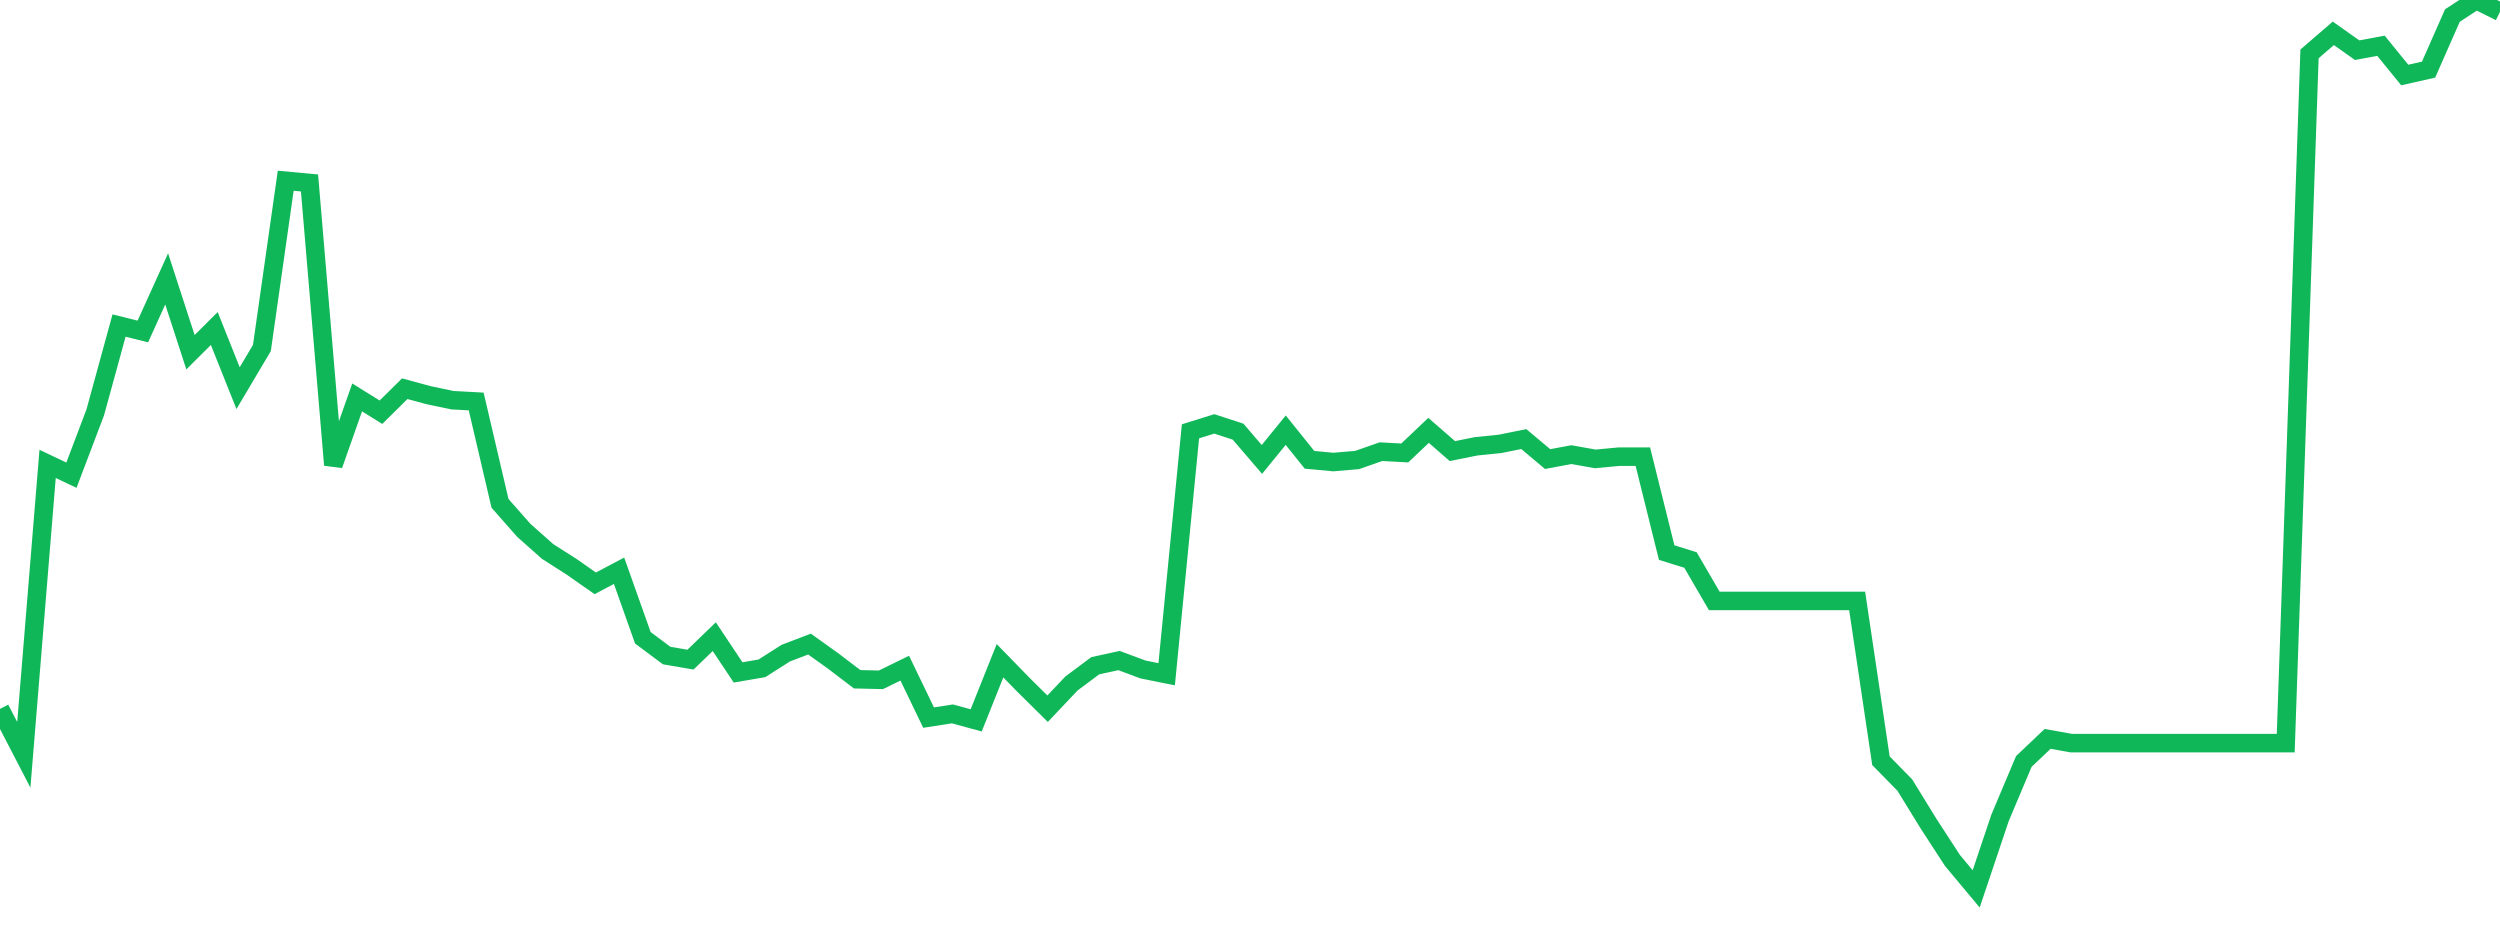 <?xml version="1.0" standalone="no"?>
<!DOCTYPE svg PUBLIC "-//W3C//DTD SVG 1.1//EN" "http://www.w3.org/Graphics/SVG/1.1/DTD/svg11.dtd">
<svg width="135" height="50" viewBox="0 0 135 50" preserveAspectRatio="none" class="sparkline" xmlns="http://www.w3.org/2000/svg"
xmlns:xlink="http://www.w3.org/1999/xlink"><path  class="sparkline--line" d="M 0 38.28 L 0 38.28 L 1.286 40.76 L 2.571 25.05 L 3.857 25.66 L 5.143 22.27 L 6.429 17.58 L 7.714 17.9 L 9 15.06 L 10.286 19.02 L 11.571 17.74 L 12.857 20.96 L 14.143 18.79 L 15.429 9.76 L 16.714 9.88 L 18 25.11 L 19.286 21.46 L 20.571 22.26 L 21.857 20.99 L 23.143 21.34 L 24.429 21.61 L 25.714 21.68 L 27 27.18 L 28.286 28.64 L 29.571 29.78 L 30.857 30.6 L 32.143 31.5 L 33.429 30.82 L 34.714 34.44 L 36 35.4 L 37.286 35.62 L 38.571 34.38 L 39.857 36.31 L 41.143 36.09 L 42.429 35.27 L 43.714 34.78 L 45 35.7 L 46.286 36.68 L 47.571 36.71 L 48.857 36.08 L 50.143 38.75 L 51.429 38.55 L 52.714 38.9 L 54 35.68 L 55.286 37 L 56.571 38.27 L 57.857 36.91 L 59.143 35.95 L 60.429 35.67 L 61.714 36.15 L 63 36.41 L 64.286 23.29 L 65.571 22.89 L 66.857 23.31 L 68.143 24.81 L 69.429 23.23 L 70.714 24.83 L 72 24.95 L 73.286 24.84 L 74.571 24.39 L 75.857 24.46 L 77.143 23.24 L 78.429 24.36 L 79.714 24.1 L 81 23.97 L 82.286 23.71 L 83.571 24.79 L 84.857 24.55 L 86.143 24.78 L 87.429 24.66 L 88.714 24.66 L 90 29.84 L 91.286 30.24 L 92.571 32.45 L 93.857 32.45 L 95.143 32.45 L 96.429 32.45 L 97.714 32.45 L 99 32.45 L 100.286 32.45 L 101.571 41.08 L 102.857 42.39 L 104.143 44.48 L 105.429 46.46 L 106.714 48 L 108 44.17 L 109.286 41.12 L 110.571 39.9 L 111.857 40.13 L 113.143 40.13 L 114.429 40.13 L 115.714 40.13 L 117 40.13 L 118.286 40.13 L 119.571 40.13 L 120.857 40.13 L 122.143 40.13 L 123.429 40.13 L 124.714 2.91 L 126 1.8 L 127.286 2.71 L 128.571 2.47 L 129.857 4.05 L 131.143 3.76 L 132.429 0.84 L 133.714 0 L 135 0.64" fill="none" stroke-width="1" stroke="#10b759"></path></svg>